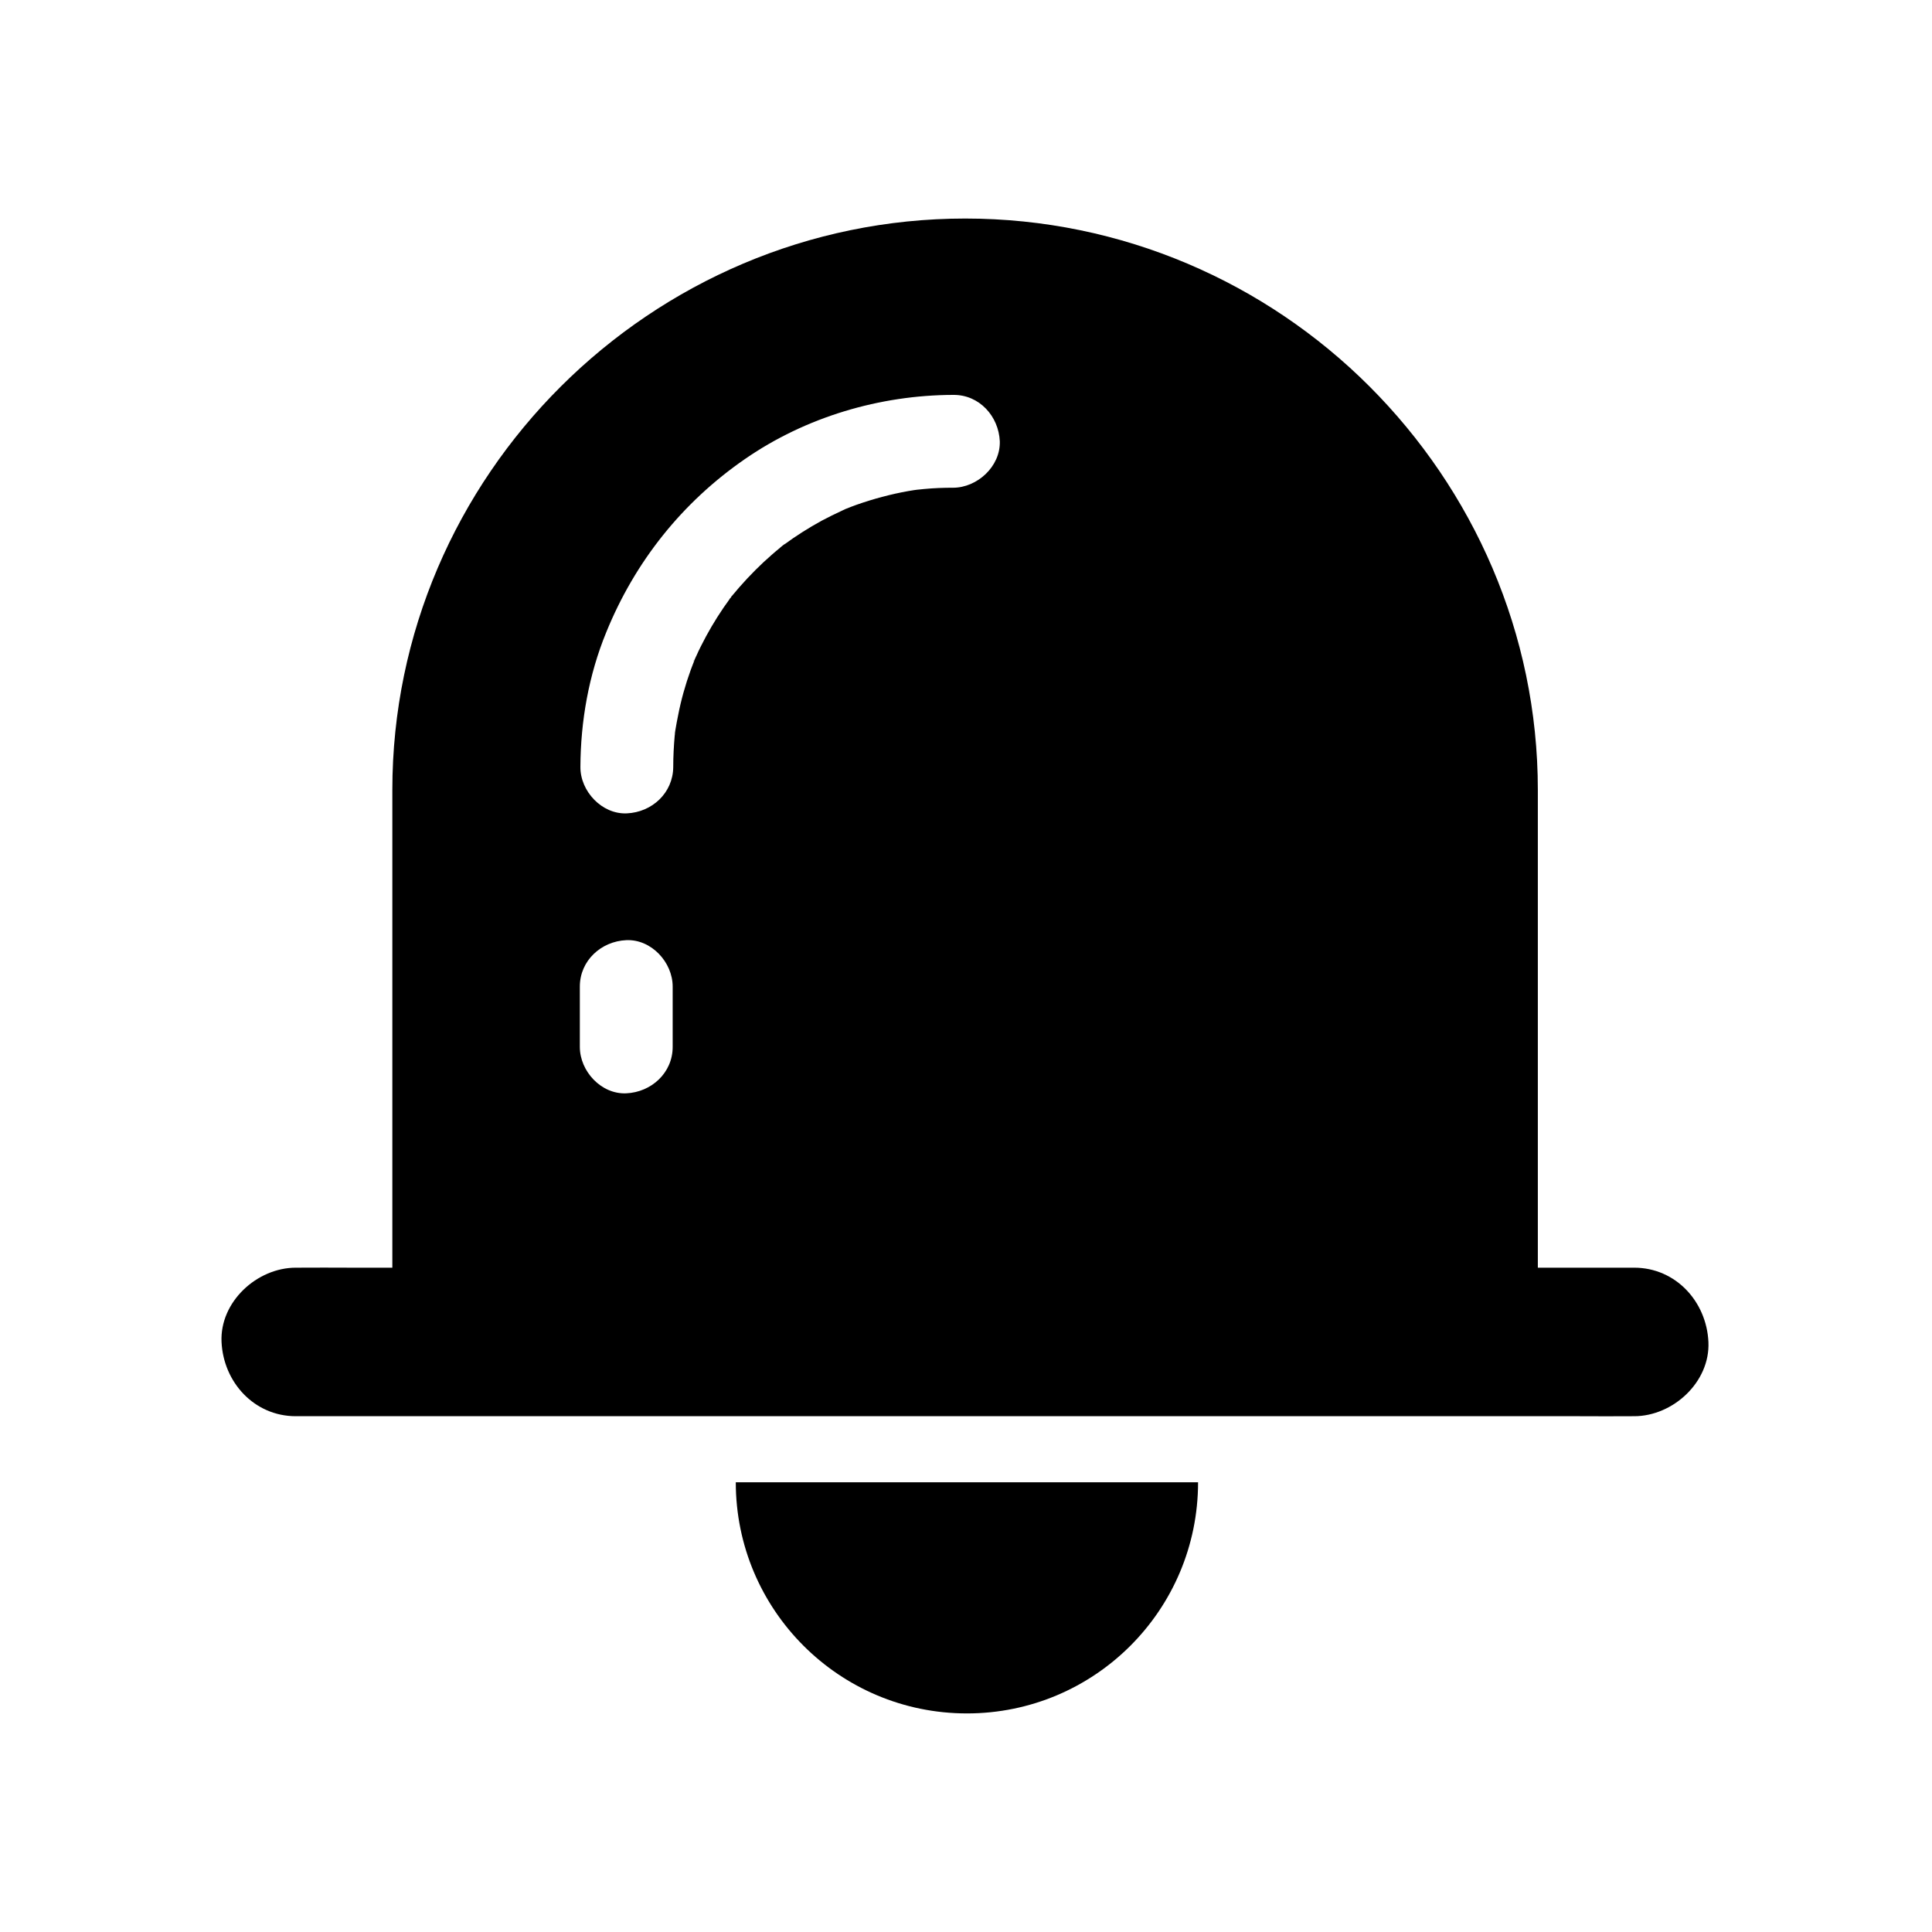 <?xml version="1.0" encoding="UTF-8"?>
<!-- Uploaded to: ICON Repo, www.svgrepo.com, Generator: ICON Repo Mixer Tools -->
<svg fill="#000000" width="800px" height="800px" version="1.1" viewBox="144 144 512 512" xmlns="http://www.w3.org/2000/svg">
 <g>
  <path d="m337.07 303.02c0.098-0.098 0.148-0.195 0.246-0.246 0.051-0.098 0.098-0.148 0.195-0.246-0.145 0.148-0.293 0.297-0.441 0.492zm-9.199 16.039c0-0.051 0.051-0.098 0.051-0.195-0.051 0.148-0.148 0.344-0.195 0.492 0.094-0.098 0.094-0.195 0.145-0.297zm-5.117 19.238v-0.148 0.246-0.098zm184.16-91.906c-27.453-27.453-65.484-44.477-107.11-44.477-83.293 0-151.83 68.145-151.83 151.44v146.27h303.57v-146.27c0-41.621-17.172-79.508-44.625-106.96zm-184.65 175.05c0 6.887-5.656 12.004-12.301 12.301-6.641 0.297-12.301-5.856-12.301-12.301v-15.988c0-6.887 5.656-12.004 12.301-12.301 6.641-0.297 12.301 5.856 12.301 12.301zm74.293-148.19c-2.559 0-5.117 0.098-7.676 0.344-0.836 0.098-1.625 0.148-2.41 0.246 0.59-0.051 0.836-0.098 0.887-0.098-0.098 0-1.969 0.246-2.656 0.395-4.676 0.836-9.25 2.066-13.727 3.641-0.984 0.344-1.969 0.738-2.953 1.133-0.297 0.148-0.641 0.297-0.934 0.441-1.82 0.836-3.59 1.723-5.363 2.656-3.492 1.918-6.84 4.035-10.035 6.394 0.148-0.098 0.246-0.195 0.395-0.344-0.492 0.395-0.984 0.738-1.426 1.133 0.344-0.246 0.688-0.492 1.031-0.789-0.297 0.246-0.59 0.441-0.887 0.688-0.789 0.641-1.523 1.277-2.262 1.918-1.477 1.277-2.953 2.656-4.328 4.035-1.477 1.477-2.902 3-4.281 4.574-0.641 0.738-1.277 1.523-1.918 2.262l-0.051 0.051c-0.051 0.051-0.098 0.098-0.148 0.148v0.051c-0.051 0.051-0.051 0.098-0.098 0.148 0 0-0.051 0.051-0.051 0.098 0 0-0.051 0.051-0.051 0.051-0.148 0.195-0.297 0.344-0.441 0.492 0.098-0.098 0.148-0.195 0.246-0.246-2.312 3.148-4.43 6.496-6.297 9.938-0.934 1.77-1.871 3.543-2.656 5.363 0.051-0.098 0.051-0.148 0.051-0.148-0.051 0.098-0.246 0.543-0.395 0.887 0 0.051 0 0.051-0.051 0.098-0.051 0.148-0.148 0.344-0.195 0.492 0.051-0.098 0.098-0.246 0.148-0.297-0.344 0.836-0.641 1.672-0.984 2.559-1.426 3.938-2.559 7.969-3.344 12.055-0.246 1.23-0.492 2.461-0.688 3.691-0.051 0.195-0.098 0.688-0.148 0.984v-0.148 0.246 0.051c0 0.246-0.051 0.395-0.051 0.441-0.246 2.754-0.395 5.559-0.395 8.363-0.051 6.887-5.609 12.004-12.301 12.301-6.594 0.297-12.348-5.856-12.301-12.301 0.051-12.152 2.215-24.402 6.84-35.672 7.625-18.746 20.121-34.441 36.801-45.953 16.09-11.121 35.719-16.926 55.203-16.973 6.887-0.051 12.004 5.656 12.301 12.301 0.191 6.691-6.008 12.301-12.402 12.301z"/>
  <path d="m222.39 519.31h9.445 25.73 38.277 46.543 50.973 51.414 48.168 40.539 29.176c4.625 0 9.25 0.051 13.824 0h0.59c10.281 0 20.172-9.055 19.68-19.68-0.492-10.676-8.66-19.68-19.68-19.68h-9.445-25.73-38.277-46.543-50.973-51.414-48.168-40.539-29.176c-4.625 0-9.25-0.051-13.824 0h-0.59c-10.281 0-20.172 9.055-19.68 19.68 0.492 10.676 8.656 19.68 19.68 19.68z"/>
  <path d="m461.5 536.82c0 33.852-27.406 61.254-61.254 61.254-33.852 0-61.254-27.453-61.254-61.254"/>
 </g>
</svg>
